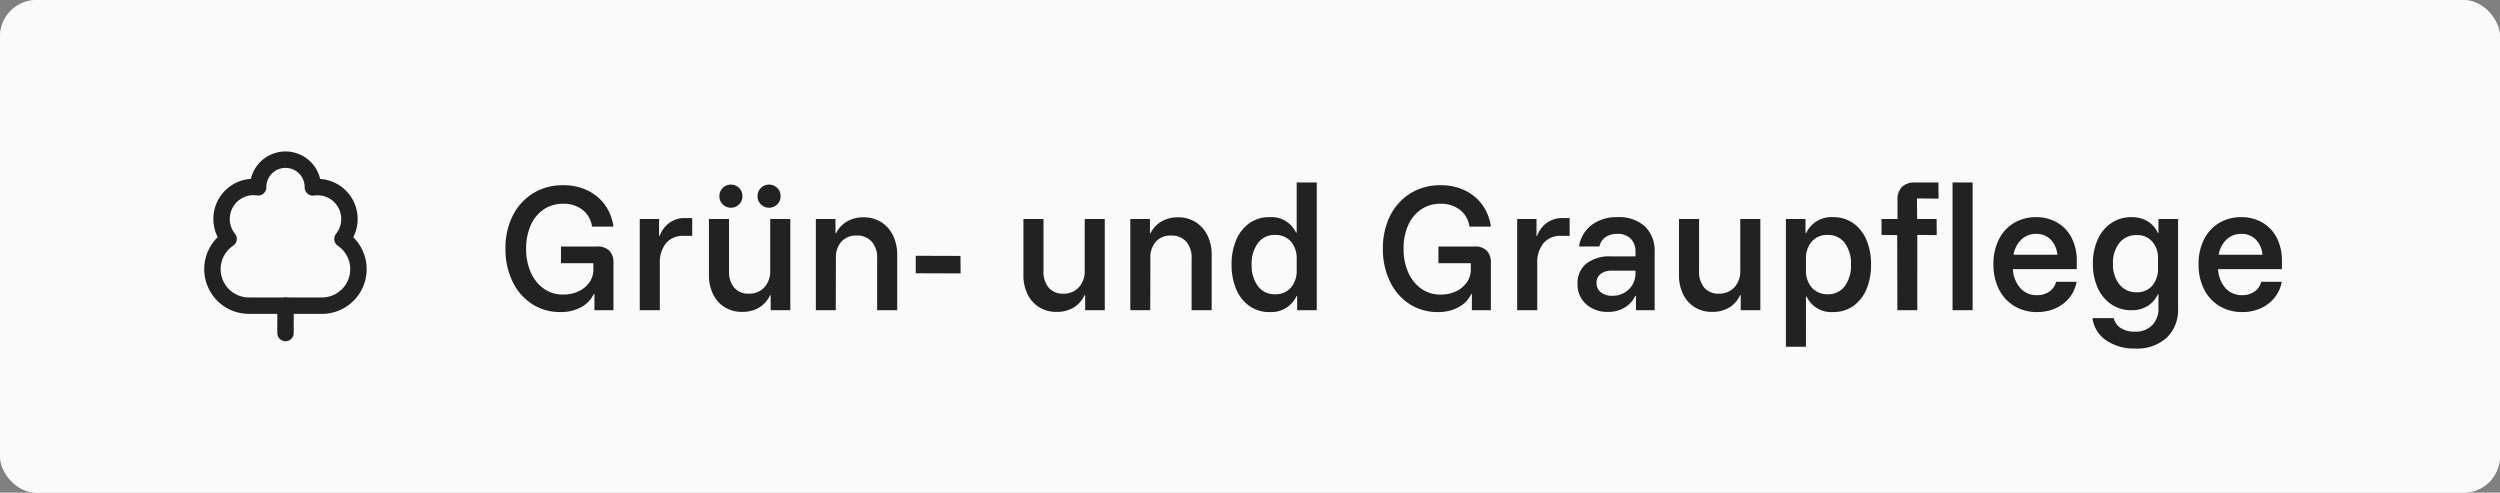 <svg xmlns="http://www.w3.org/2000/svg" xmlns:xlink="http://www.w3.org/1999/xlink" width="274" height="54" viewBox="0 0 274 54">
  <rect x="0" y="0" width="274" height="54" fill="#808080" stroke="none"/>
  <defs>
    <clipPath id="clip-Zeichenfläche_5">
      <rect width="274" height="54"/>
    </clipPath>
  </defs>
  <g id="Zeichenfläche_5" data-name="Zeichenfläche – 5" clip-path="url(#clip-Zeichenfläche_5)">
    <rect id="Rechteck_72" data-name="Rechteck 72" width="274" height="54" rx="4" fill="#fff" opacity="0.81"/>
    <rect id="Rechteck_71" data-name="Rechteck 71" width="274" height="54" rx="4" fill="#fff" opacity="0.81"/>
    <path id="Pfad_77" data-name="Pfad 77" d="M7.017.2A5.574,5.574,0,0,1,3.908-.683,6.035,6.035,0,0,1,1.775-3.142,8.07,8.07,0,0,1,1-6.75a7.816,7.816,0,0,1,.808-3.633,6.053,6.053,0,0,1,2.233-2.442A6.131,6.131,0,0,1,7.317-13.7a6.065,6.065,0,0,1,2.65.558,5.051,5.051,0,0,1,1.917,1.575,5.231,5.231,0,0,1,.95,2.4h-2.35a2.757,2.757,0,0,0-1.017-1.817,3.322,3.322,0,0,0-2.15-.683,3.692,3.692,0,0,0-2.125.617A4.085,4.085,0,0,0,3.775-9.325a6.164,6.164,0,0,0-.508,2.592,6.191,6.191,0,0,0,.517,2.608A4.307,4.307,0,0,0,5.208-2.358a3.561,3.561,0,0,0,2.108.642,3.9,3.9,0,0,0,1.7-.358A2.954,2.954,0,0,0,10.2-3.058a2.387,2.387,0,0,0,.433-1.392v-.7H7.083V-6.983H11.05a1.789,1.789,0,0,1,1.333.458,1.814,1.814,0,0,1,.45,1.325V0H10.75V-1.783h-.067A3.182,3.182,0,0,1,9.308-.342,4.585,4.585,0,0,1,7.017.2Zm8.7-.2V-10h2.117v1.85H17.9a3.075,3.075,0,0,1,1.05-1.417,2.821,2.821,0,0,1,1.733-.533h.783v1.95h-.883a2.43,2.43,0,0,0-2,.817,3.348,3.348,0,0,0-.667,2.183V0ZM26.933.183a3.521,3.521,0,0,1-1.9-.508,3.468,3.468,0,0,1-1.275-1.417A4.621,4.621,0,0,1,23.3-3.85V-10h2.2v5.7a2.708,2.708,0,0,0,.567,1.825,2,2,0,0,0,1.6.658,2.219,2.219,0,0,0,1.708-.692,2.6,2.6,0,0,0,.642-1.842V-10h2.2V0h-2.15V-1.65H30A3.08,3.08,0,0,1,28.8-.292,3.532,3.532,0,0,1,26.933.183Zm2.95-11.417a1.218,1.218,0,0,1-.892-.375,1.161,1.161,0,0,1-.358-.892,1.161,1.161,0,0,1,.358-.892,1.218,1.218,0,0,1,.892-.375,1.237,1.237,0,0,1,.908.375,1.161,1.161,0,0,1,.358.892,1.161,1.161,0,0,1-.358.892A1.237,1.237,0,0,1,29.883-11.233Zm-4.167,0a1.237,1.237,0,0,1-.908-.375,1.161,1.161,0,0,1-.358-.892,1.161,1.161,0,0,1,.358-.892,1.237,1.237,0,0,1,.908-.375,1.218,1.218,0,0,1,.892.375,1.161,1.161,0,0,1,.358.892,1.161,1.161,0,0,1-.358.892A1.218,1.218,0,0,1,25.717-11.233ZM35.017,0V-10h2.15v1.567l.067-.017a3.1,3.1,0,0,1,1.208-1.283,3.537,3.537,0,0,1,1.808-.45,3.508,3.508,0,0,1,1.925.525,3.6,3.6,0,0,1,1.292,1.45,4.733,4.733,0,0,1,.467,2.158V0h-2.2V-5.65a2.64,2.64,0,0,0-.583-1.858,2.114,2.114,0,0,0-1.667-.675,2.14,2.14,0,0,0-1.675.675,2.617,2.617,0,0,0-.592,1.858L37.2,0Zm10.95-4.05V-5.967l4.9.017.017,1.917ZM61.4.183a3.521,3.521,0,0,1-1.9-.508,3.468,3.468,0,0,1-1.275-1.417,4.621,4.621,0,0,1-.458-2.108V-10h2.2v5.7a2.708,2.708,0,0,0,.567,1.825,2,2,0,0,0,1.6.658,2.219,2.219,0,0,0,1.708-.692,2.6,2.6,0,0,0,.642-1.842V-10h2.2V0h-2.15V-1.65h-.067a3.08,3.08,0,0,1-1.2,1.358A3.532,3.532,0,0,1,61.4.183ZM69.483,0V-10h2.15v1.567L71.7-8.45a3.1,3.1,0,0,1,1.208-1.283,3.537,3.537,0,0,1,1.808-.45,3.508,3.508,0,0,1,1.925.525,3.6,3.6,0,0,1,1.292,1.45A4.733,4.733,0,0,1,78.4-6.05V0H76.2V-5.65a2.64,2.64,0,0,0-.583-1.858,2.114,2.114,0,0,0-1.667-.675,2.14,2.14,0,0,0-1.675.675,2.617,2.617,0,0,0-.592,1.858L71.667,0Zm15.25.2A3.724,3.724,0,0,1,82.55-.45,4.239,4.239,0,0,1,81.1-2.275,6.717,6.717,0,0,1,80.583-5,6.7,6.7,0,0,1,81.1-7.733,4.246,4.246,0,0,1,82.55-9.55a3.724,3.724,0,0,1,2.183-.65A2.976,2.976,0,0,1,87.65-8.5h.067V-14h2.2V0h-2.15V-1.55H87.7A3.045,3.045,0,0,1,84.733.2Zm.583-1.95a2.222,2.222,0,0,0,1.767-.725A2.821,2.821,0,0,0,87.717-4.4V-5.6a2.821,2.821,0,0,0-.633-1.925,2.222,2.222,0,0,0-1.767-.725,2.221,2.221,0,0,0-1.842.883A3.736,3.736,0,0,0,82.783-5a3.736,3.736,0,0,0,.692,2.367A2.221,2.221,0,0,0,85.317-1.75ZM103.183.2a5.574,5.574,0,0,1-3.108-.883,6.035,6.035,0,0,1-2.133-2.458,8.07,8.07,0,0,1-.775-3.608,7.816,7.816,0,0,1,.808-3.633,6.053,6.053,0,0,1,2.233-2.442,6.131,6.131,0,0,1,3.275-.875,6.065,6.065,0,0,1,2.65.558,5.051,5.051,0,0,1,1.917,1.575,5.231,5.231,0,0,1,.95,2.4h-2.35a2.757,2.757,0,0,0-1.017-1.817,3.322,3.322,0,0,0-2.15-.683,3.692,3.692,0,0,0-2.125.617,4.085,4.085,0,0,0-1.417,1.725,6.164,6.164,0,0,0-.508,2.592,6.191,6.191,0,0,0,.517,2.608,4.307,4.307,0,0,0,1.425,1.767,3.561,3.561,0,0,0,2.108.642,3.9,3.9,0,0,0,1.7-.358,2.954,2.954,0,0,0,1.183-.983A2.387,2.387,0,0,0,106.8-4.45v-.7h-3.55V-6.983h3.967a1.789,1.789,0,0,1,1.333.458A1.814,1.814,0,0,1,109-5.2V0h-2.083V-1.783h-.067a3.182,3.182,0,0,1-1.375,1.442A4.585,4.585,0,0,1,103.183.2Zm8.7-.2V-10H114v1.85h.067a3.075,3.075,0,0,1,1.05-1.417,2.821,2.821,0,0,1,1.733-.533h.783v1.95h-.883a2.43,2.43,0,0,0-2,.817,3.348,3.348,0,0,0-.667,2.183V0Zm9.983.183a3.474,3.474,0,0,1-2.433-.85,2.858,2.858,0,0,1-.933-2.217,2.725,2.725,0,0,1,.958-2.225,4.142,4.142,0,0,1,2.708-.792h2.683v-.467a1.994,1.994,0,0,0-.525-1.475,1.971,1.971,0,0,0-1.458-.525,2.228,2.228,0,0,0-1.3.358,1.631,1.631,0,0,0-.667,1.025h-2.233a3.629,3.629,0,0,1,1.392-2.367,4.553,4.553,0,0,1,2.825-.85,4.2,4.2,0,0,1,2.992,1.008,3.728,3.728,0,0,1,1.075,2.858V0H124.9V-1.583h-.067a2.98,2.98,0,0,1-1.183,1.3A3.417,3.417,0,0,1,121.867.183Zm.467-1.767a2.533,2.533,0,0,0,1.283-.325,2.451,2.451,0,0,0,.9-.883,2.407,2.407,0,0,0,.333-1.258v-.283H122.3a1.981,1.981,0,0,0-1.275.358,1.207,1.207,0,0,0-.442.992,1.235,1.235,0,0,0,.475,1.025A2,2,0,0,0,122.333-1.583ZM133.25.183a3.521,3.521,0,0,1-1.9-.508,3.468,3.468,0,0,1-1.275-1.417,4.621,4.621,0,0,1-.458-2.108V-10h2.2v5.7a2.708,2.708,0,0,0,.567,1.825,2,2,0,0,0,1.6.658,2.219,2.219,0,0,0,1.708-.692,2.6,2.6,0,0,0,.642-1.842V-10h2.2V0h-2.15V-1.65h-.067a3.08,3.08,0,0,1-1.2,1.358A3.532,3.532,0,0,1,133.25.183ZM141.333,4V-10h2.15v1.55h.067a3.045,3.045,0,0,1,2.967-1.75,3.724,3.724,0,0,1,2.183.65,4.246,4.246,0,0,1,1.45,1.817A6.7,6.7,0,0,1,150.667-5a6.717,6.717,0,0,1-.517,2.725A4.239,4.239,0,0,1,148.7-.45a3.724,3.724,0,0,1-2.183.65A2.976,2.976,0,0,1,143.6-1.5h-.067V4Zm4.583-5.75a2.232,2.232,0,0,0,1.867-.883A3.768,3.768,0,0,0,148.467-5a3.768,3.768,0,0,0-.683-2.367,2.232,2.232,0,0,0-1.867-.883,2.2,2.2,0,0,0-1.75.725,2.821,2.821,0,0,0-.633,1.925v1.2a2.789,2.789,0,0,0,.633,1.917A2.262,2.262,0,0,0,145.917-1.75ZM153.55,0l-.017-8.233-1.717-.017V-10h1.75v-2.083a1.9,1.9,0,0,1,.5-1.442A1.976,1.976,0,0,1,155.483-14h2.567l.017,1.767L155.7-12.25l.017,2.25h2.133l.017,1.767-2.133-.017V0Zm6.05,0V-14h2.2V0Zm9.267.2a4.735,4.735,0,0,1-2.475-.642A4.5,4.5,0,0,1,164.7-2.258a5.894,5.894,0,0,1-.617-2.775,5.887,5.887,0,0,1,.6-2.742,4.386,4.386,0,0,1,1.658-1.792,4.63,4.63,0,0,1,2.425-.633,4.51,4.51,0,0,1,2.275.575,4.092,4.092,0,0,1,1.592,1.658,5.413,5.413,0,0,1,.583,2.6V-4.5h-7a3.4,3.4,0,0,0,.825,2.092,2.365,2.365,0,0,0,1.808.758,2.305,2.305,0,0,0,1.358-.392,1.857,1.857,0,0,0,.742-1.075h2.25a3.875,3.875,0,0,1-.817,1.775A4.119,4.119,0,0,1,170.867-.2,4.871,4.871,0,0,1,168.867.2Zm-2.583-6.283h4.8a2.687,2.687,0,0,0-.758-1.692,2.178,2.178,0,0,0-1.558-.592,2.3,2.3,0,0,0-1.608.6A2.994,2.994,0,0,0,166.283-6.083ZM179.617,4.2a5.363,5.363,0,0,1-3.192-.908A3.474,3.474,0,0,1,174.933.867h2.333a1.731,1.731,0,0,0,.775,1.092,2.764,2.764,0,0,0,1.525.392,2.561,2.561,0,0,0,1.908-.7,2.585,2.585,0,0,0,.692-1.9v-1.5H182.1a2.938,2.938,0,0,1-1.142,1.3,3.292,3.292,0,0,1-1.742.45,3.876,3.876,0,0,1-2.208-.642,4.248,4.248,0,0,1-1.492-1.792,6.277,6.277,0,0,1-.533-2.667,6.277,6.277,0,0,1,.533-2.667,4.248,4.248,0,0,1,1.492-1.792,3.876,3.876,0,0,1,2.208-.642,3.325,3.325,0,0,1,1.758.45A2.854,2.854,0,0,1,182.1-8.467h.067V-10h2.15V-.2a4.2,4.2,0,0,1-1.258,3.225A4.843,4.843,0,0,1,179.617,4.2Zm.167-6.167a2.155,2.155,0,0,0,1.7-.717,2.764,2.764,0,0,0,.633-1.9v-1.05a2.732,2.732,0,0,0-.633-1.892,2.167,2.167,0,0,0-1.7-.708,2.337,2.337,0,0,0-1.892.85,3.454,3.454,0,0,0-.708,2.283,3.454,3.454,0,0,0,.708,2.283A2.337,2.337,0,0,0,179.783-1.967ZM191.35.2a4.735,4.735,0,0,1-2.475-.642,4.5,4.5,0,0,1-1.692-1.817,5.894,5.894,0,0,1-.617-2.775,5.887,5.887,0,0,1,.6-2.742,4.386,4.386,0,0,1,1.658-1.792,4.63,4.63,0,0,1,2.425-.633,4.51,4.51,0,0,1,2.275.575,4.092,4.092,0,0,1,1.592,1.658,5.413,5.413,0,0,1,.583,2.6V-4.5h-7a3.4,3.4,0,0,0,.825,2.092,2.365,2.365,0,0,0,1.808.758,2.305,2.305,0,0,0,1.358-.392,1.857,1.857,0,0,0,.742-1.075h2.25a3.875,3.875,0,0,1-.817,1.775A4.119,4.119,0,0,1,193.35-.2,4.871,4.871,0,0,1,191.35.2Zm-2.583-6.283h4.8a2.687,2.687,0,0,0-.758-1.692,2.178,2.178,0,0,0-1.558-.592,2.3,2.3,0,0,0-1.608.6A2.994,2.994,0,0,0,188.767-6.083Z" transform="translate(54.4 34)" fill="#222"/>
    <g id="tree-deciduous" transform="translate(19.292 14.5)">
      <path id="Pfad_91" data-name="Pfad 91" d="M8,19a4,4,0,0,1-2.24-7.32A3.5,3.5,0,0,1,9,6.03V6a3,3,0,0,1,6,0v.04a3.5,3.5,0,0,1,3.24,5.65A4,4,0,0,1,16,19Z" fill="none" stroke="#222" stroke-linecap="round" stroke-linejoin="round" stroke-width="1.8"/>
      <path id="Pfad_92" data-name="Pfad 92" d="M12,19v3" fill="none" stroke="#222" stroke-linecap="round" stroke-linejoin="round" stroke-width="1.8"/>
    </g>
  </g>
</svg>
